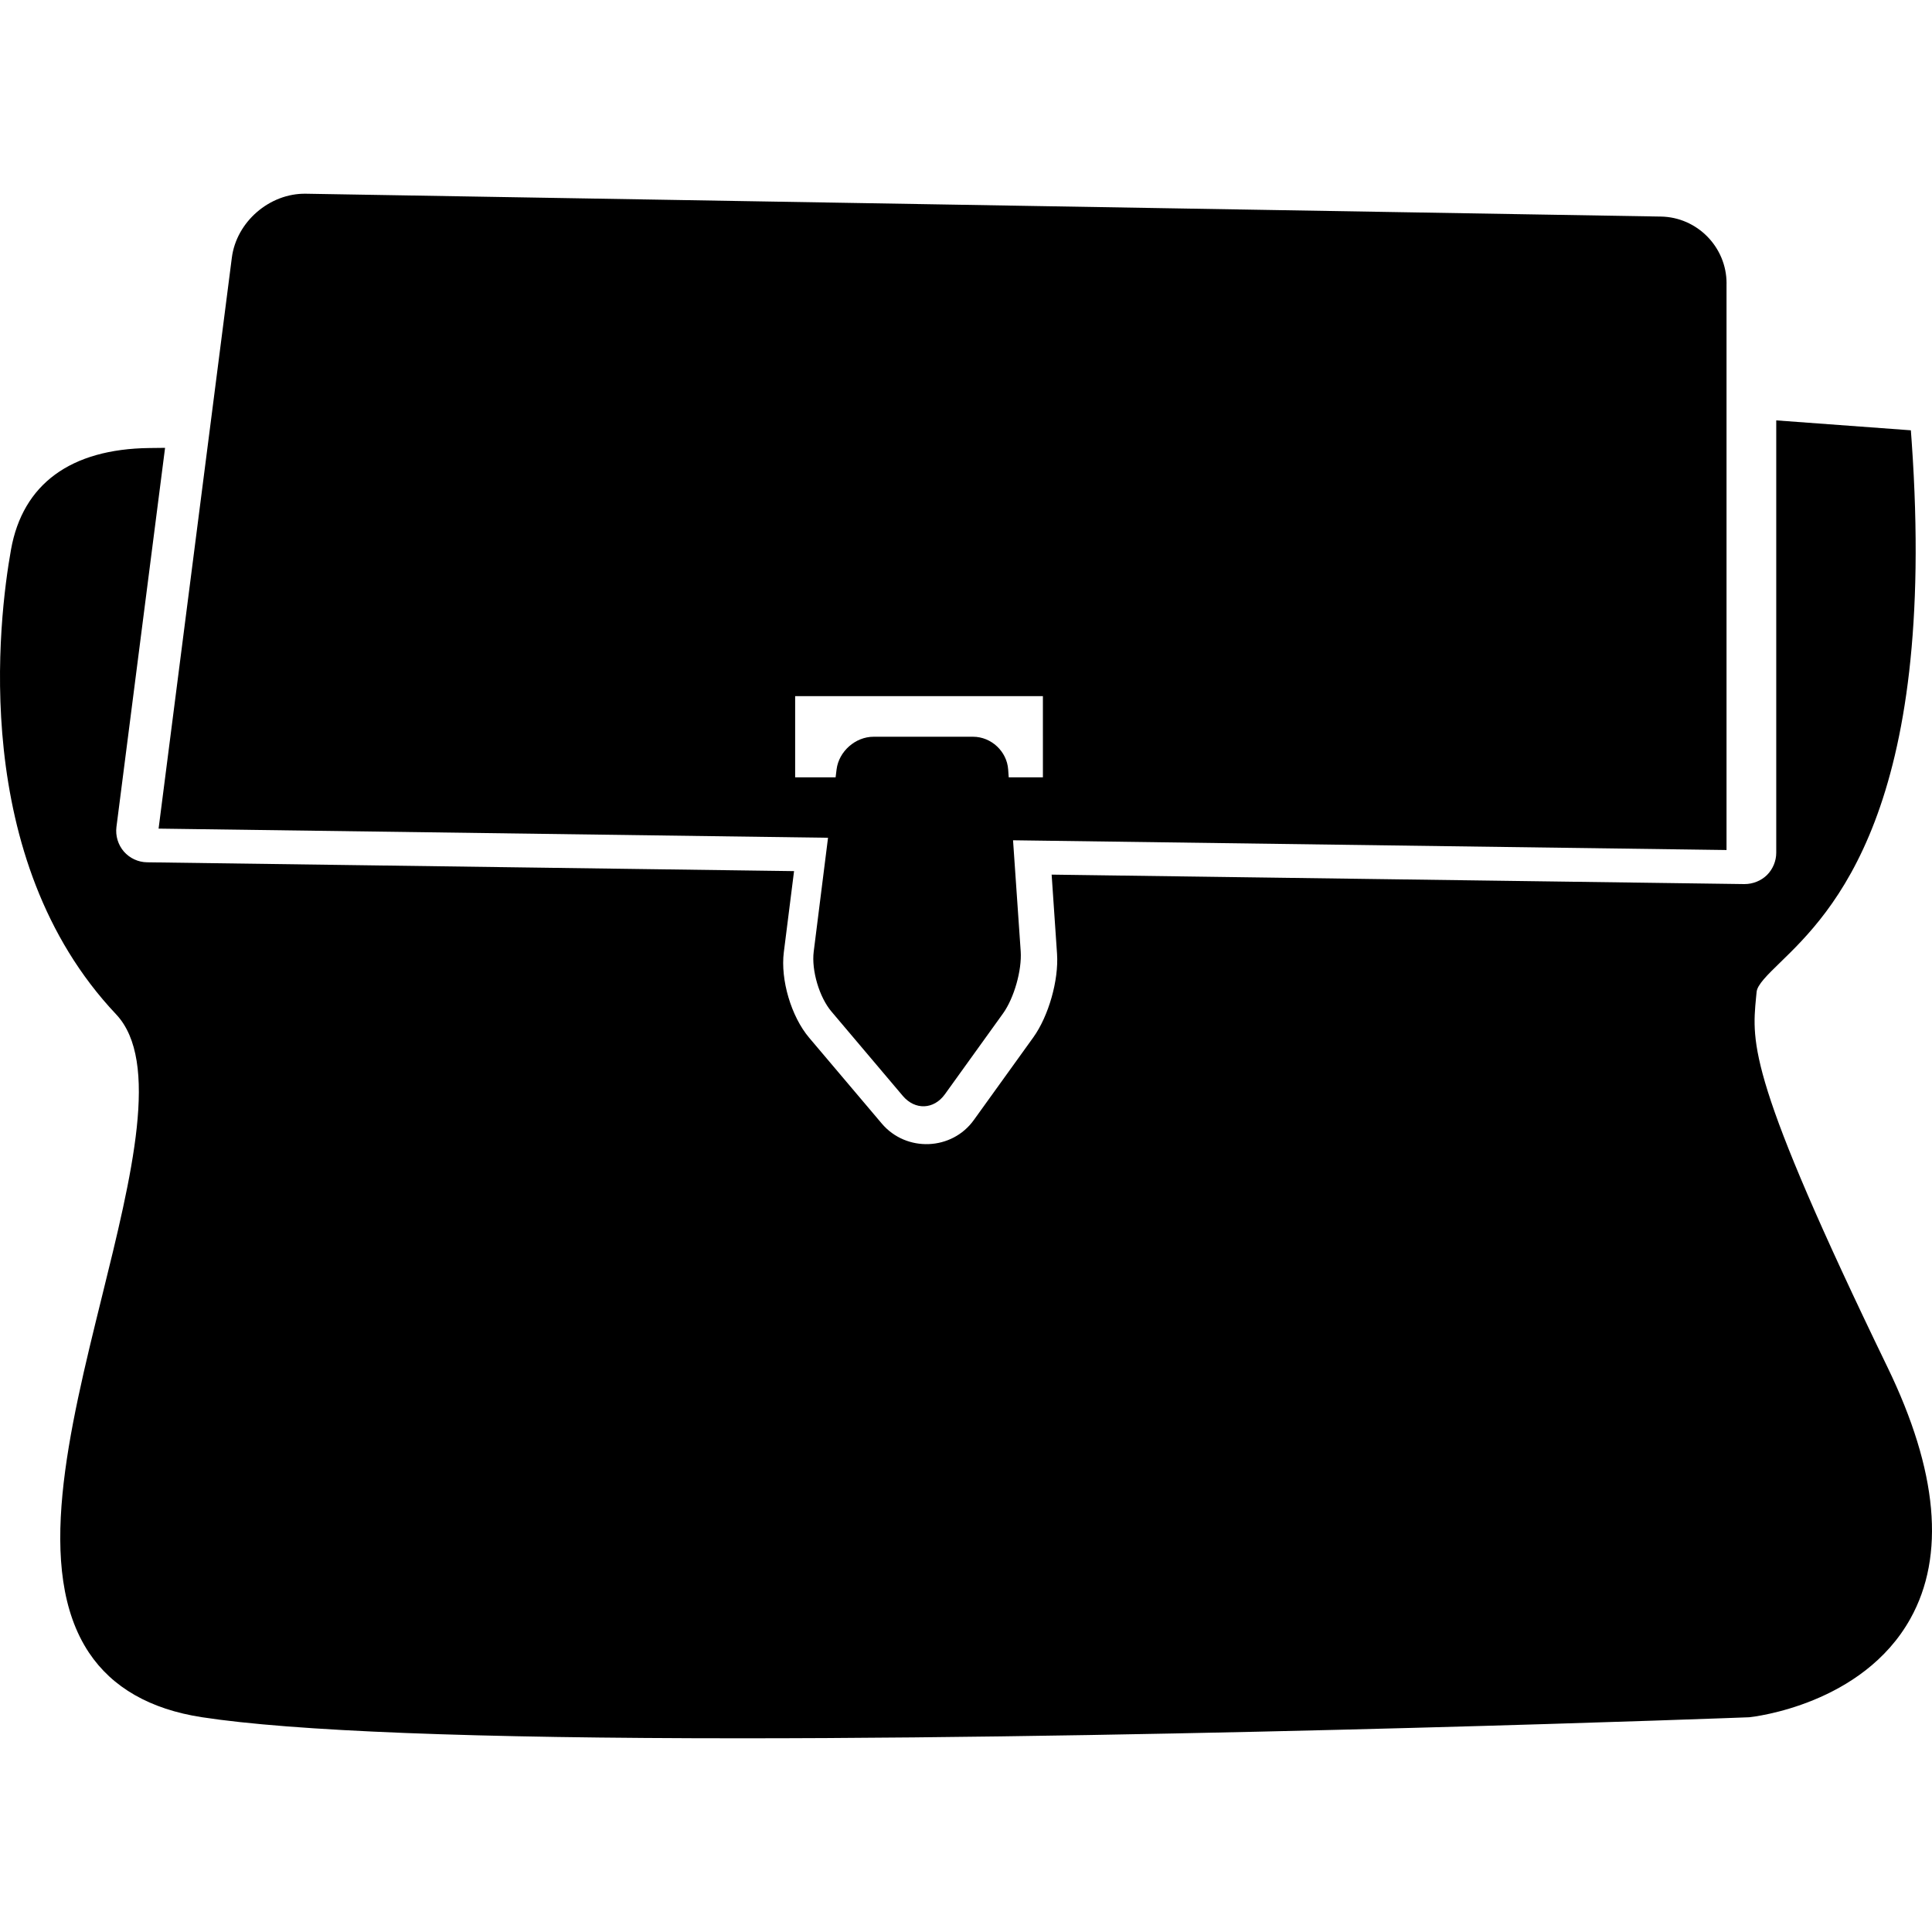 <?xml version="1.0" encoding="iso-8859-1"?>
<!-- Generator: Adobe Illustrator 16.0.0, SVG Export Plug-In . SVG Version: 6.00 Build 0)  -->
<!DOCTYPE svg PUBLIC "-//W3C//DTD SVG 1.1//EN" "http://www.w3.org/Graphics/SVG/1.1/DTD/svg11.dtd">
<svg version="1.1" id="Capa_1" xmlns="http://www.w3.org/2000/svg" xmlns:xlink="http://www.w3.org/1999/xlink" x="0px" y="0px"
	 width="283.36px" height="283.36px" viewBox="0 0 283.36 283.36" style="enable-background:new 0 0 283.36 283.36;"
	 xml:space="preserve">
<g>
	<g>
		<path d="M1.615,80.603c-1.828,10.222-6.128,45.345,15.405,68.154c6.468,6.845,2.322,23.659-2.079,41.456
			c-4.873,19.733-9.916,40.136-1.887,52.185c3.41,5.106,8.966,8.29,16.531,9.456c13.373,2.056,39.959,3.096,79.023,3.096
			c0.005,0,0,0,0.005,0c66.375,0,147.015-3.044,147.942-3.086c0.678-0.072,16.611-1.858,23.633-14.457
			c5.152-9.238,4.023-21.65-3.345-36.863c-20.438-42.191-19.932-47.499-19.289-54.22l0.083-0.839
			c0.093-1.052,1.584-2.501,3.464-4.329c7.482-7.271,23.059-22.396,19.283-76.331l-0.124-1.714l-19.744-1.455v63.417
			c0,1.211-0.502,2.413-1.362,3.267c-0.859,0.844-2.065,1.326-3.298,1.326l-101.615-1.388l0.792,11.63
			c0.259,3.857-1.237,9.118-3.485,12.246l-8.701,12.091c-3.219,4.516-9.921,4.785-13.518,0.544l-10.662-12.599
			c-2.62-3.096-4.215-8.486-3.708-12.521l1.502-11.904l-94.887-1.295c-1.299-0.015-2.54-0.59-3.405-1.574
			c-0.854-0.995-1.25-2.304-1.092-3.599l7.133-55.613l-2.286,0.026C10.363,65.845,3.339,70.992,1.615,80.603z"/>
		<path d="M253.229,41.56c0-5.323-4.312-9.715-9.636-9.797l-198.731-3.35c-5.326-0.088-10.193,4.122-10.861,9.398l-10.742,83.72
			l98.185,1.341l-2.1,16.7c-0.345,2.745,0.815,6.69,2.609,8.797l10.46,12.365c1.799,2.118,4.549,2.01,6.167-0.237l8.541-11.874
			c1.613-2.258,2.763-6.312,2.582-9.083l-1.124-16.3l104.645,1.429V41.56H253.229z M152.961,114.006h-5.015l-0.081-1.144
			c-0.181-2.651-2.479-4.806-5.149-4.806h-14.592c-2.662,0-5.09,2.144-5.424,4.785l-0.143,1.165h-5.934v-11.905h36.337V114.006z"/>
	</g>
</g>
<g>
</g>
<g>
</g>
<g>
</g>
<g>
</g>
<g>
</g>
<g>
</g>
<g>
</g>
<g>
</g>
<g>
</g>
<g>
</g>
<g>
</g>
<g>
</g>
<g>
</g>
<g>
</g>
<g>
</g>
</svg>
